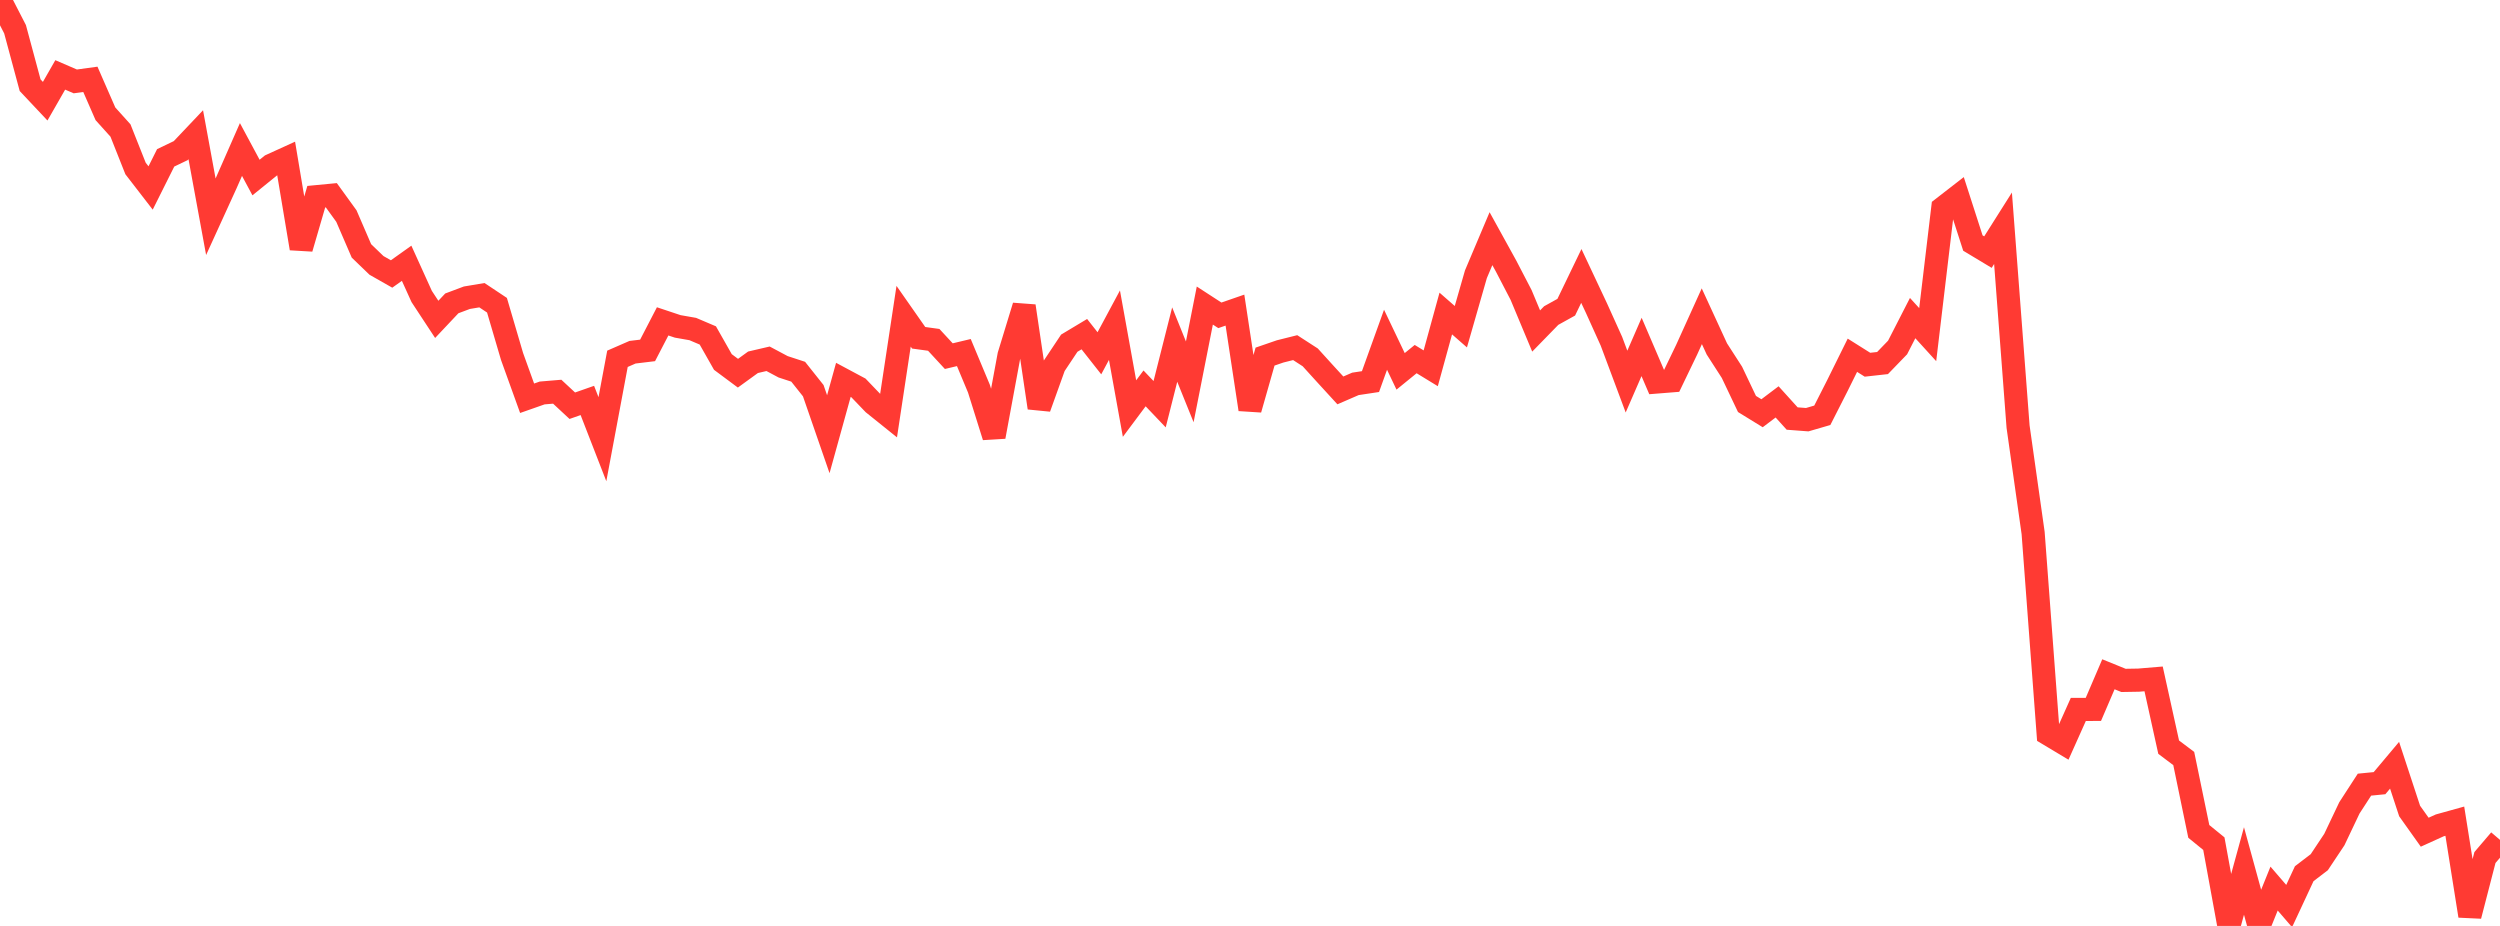 <?xml version="1.0" standalone="no"?>
<!DOCTYPE svg PUBLIC "-//W3C//DTD SVG 1.1//EN" "http://www.w3.org/Graphics/SVG/1.1/DTD/svg11.dtd">

<svg width="135" height="50" viewBox="0 0 135 50" preserveAspectRatio="none" 
  xmlns="http://www.w3.org/2000/svg"
  xmlns:xlink="http://www.w3.org/1999/xlink">


<polyline points="0.0, 0.0 0.813, 1.579 1.627, 4.601 2.44, 5.465 3.253, 4.045 4.066, 4.396 4.88, 4.284 5.693, 6.145 6.506, 7.048 7.319, 9.097 8.133, 10.151 8.946, 8.524 9.759, 8.134 10.572, 7.276 11.386, 11.705 12.199, 9.924 13.012, 8.073 13.825, 9.587 14.639, 8.928 15.452, 8.557 16.265, 13.414 17.078, 10.622 17.892, 10.544 18.705, 11.667 19.518, 13.549 20.331, 14.332 21.145, 14.795 21.958, 14.216 22.771, 16.009 23.584, 17.246 24.398, 16.382 25.211, 16.077 26.024, 15.941 26.837, 16.482 27.651, 19.251 28.464, 21.506 29.277, 21.22 30.09, 21.152 30.904, 21.909 31.717, 21.624 32.53, 23.717 33.343, 19.375 34.157, 19.02 34.97, 18.922 35.783, 17.354 36.596, 17.625 37.41, 17.768 38.223, 18.114 39.036, 19.548 39.849, 20.153 40.663, 19.563 41.476, 19.374 42.289, 19.807 43.102, 20.073 43.916, 21.097 44.729, 23.448 45.542, 20.512 46.355, 20.947 47.169, 21.796 47.982, 22.449 48.795, 17.077 49.608, 18.24 50.422, 18.352 51.235, 19.232 52.048, 19.038 52.861, 20.984 53.675, 23.581 54.488, 19.187 55.301, 16.528 56.114, 22.02 56.928, 19.753 57.741, 18.532 58.554, 18.044 59.367, 19.077 60.181, 17.559 60.994, 22.062 61.807, 20.973 62.62, 21.827 63.434, 18.607 64.247, 20.62 65.06, 16.5 65.873, 17.028 66.687, 16.746 67.5, 22.106 68.313, 19.256 69.127, 18.976 69.94, 18.772 70.753, 19.298 71.566, 20.193 72.38, 21.082 73.193, 20.729 74.006, 20.606 74.819, 18.347 75.633, 20.053 76.446, 19.391 77.259, 19.888 78.072, 16.93 78.886, 17.642 79.699, 14.811 80.512, 12.888 81.325, 14.362 82.139, 15.928 82.952, 17.874 83.765, 17.04 84.578, 16.589 85.392, 14.901 86.205, 16.63 87.018, 18.43 87.831, 20.606 88.645, 18.735 89.458, 20.629 90.271, 20.564 91.084, 18.875 91.898, 17.077 92.711, 18.843 93.524, 20.104 94.337, 21.814 95.151, 22.315 95.964, 21.702 96.777, 22.601 97.59, 22.663 98.404, 22.426 99.217, 20.826 100.03, 19.183 100.843, 19.695 101.657, 19.605 102.47, 18.764 103.283, 17.177 104.096, 18.07 104.91, 11.233 105.723, 10.603 106.536, 13.125 107.349, 13.614 108.163, 12.326 108.976, 23.04 109.789, 28.784 110.602, 39.638 111.416, 40.126 112.229, 38.31 113.042, 38.307 113.855, 36.411 114.669, 36.742 115.482, 36.728 116.295, 36.66 117.108, 40.347 117.922, 40.96 118.735, 44.895 119.548, 45.557 120.361, 50.0 121.175, 47.032 121.988, 49.995 122.801, 47.983 123.614, 48.927 124.428, 47.18 125.241, 46.559 126.054, 45.337 126.867, 43.626 127.681, 42.371 128.494, 42.291 129.307, 41.323 130.12, 43.795 130.934, 44.939 131.747, 44.57 132.56, 44.344 133.373, 49.456 134.187, 46.306 135.0, 45.354" fill="none" stroke="#ff3a33" stroke-width="1.25"/>

</svg>